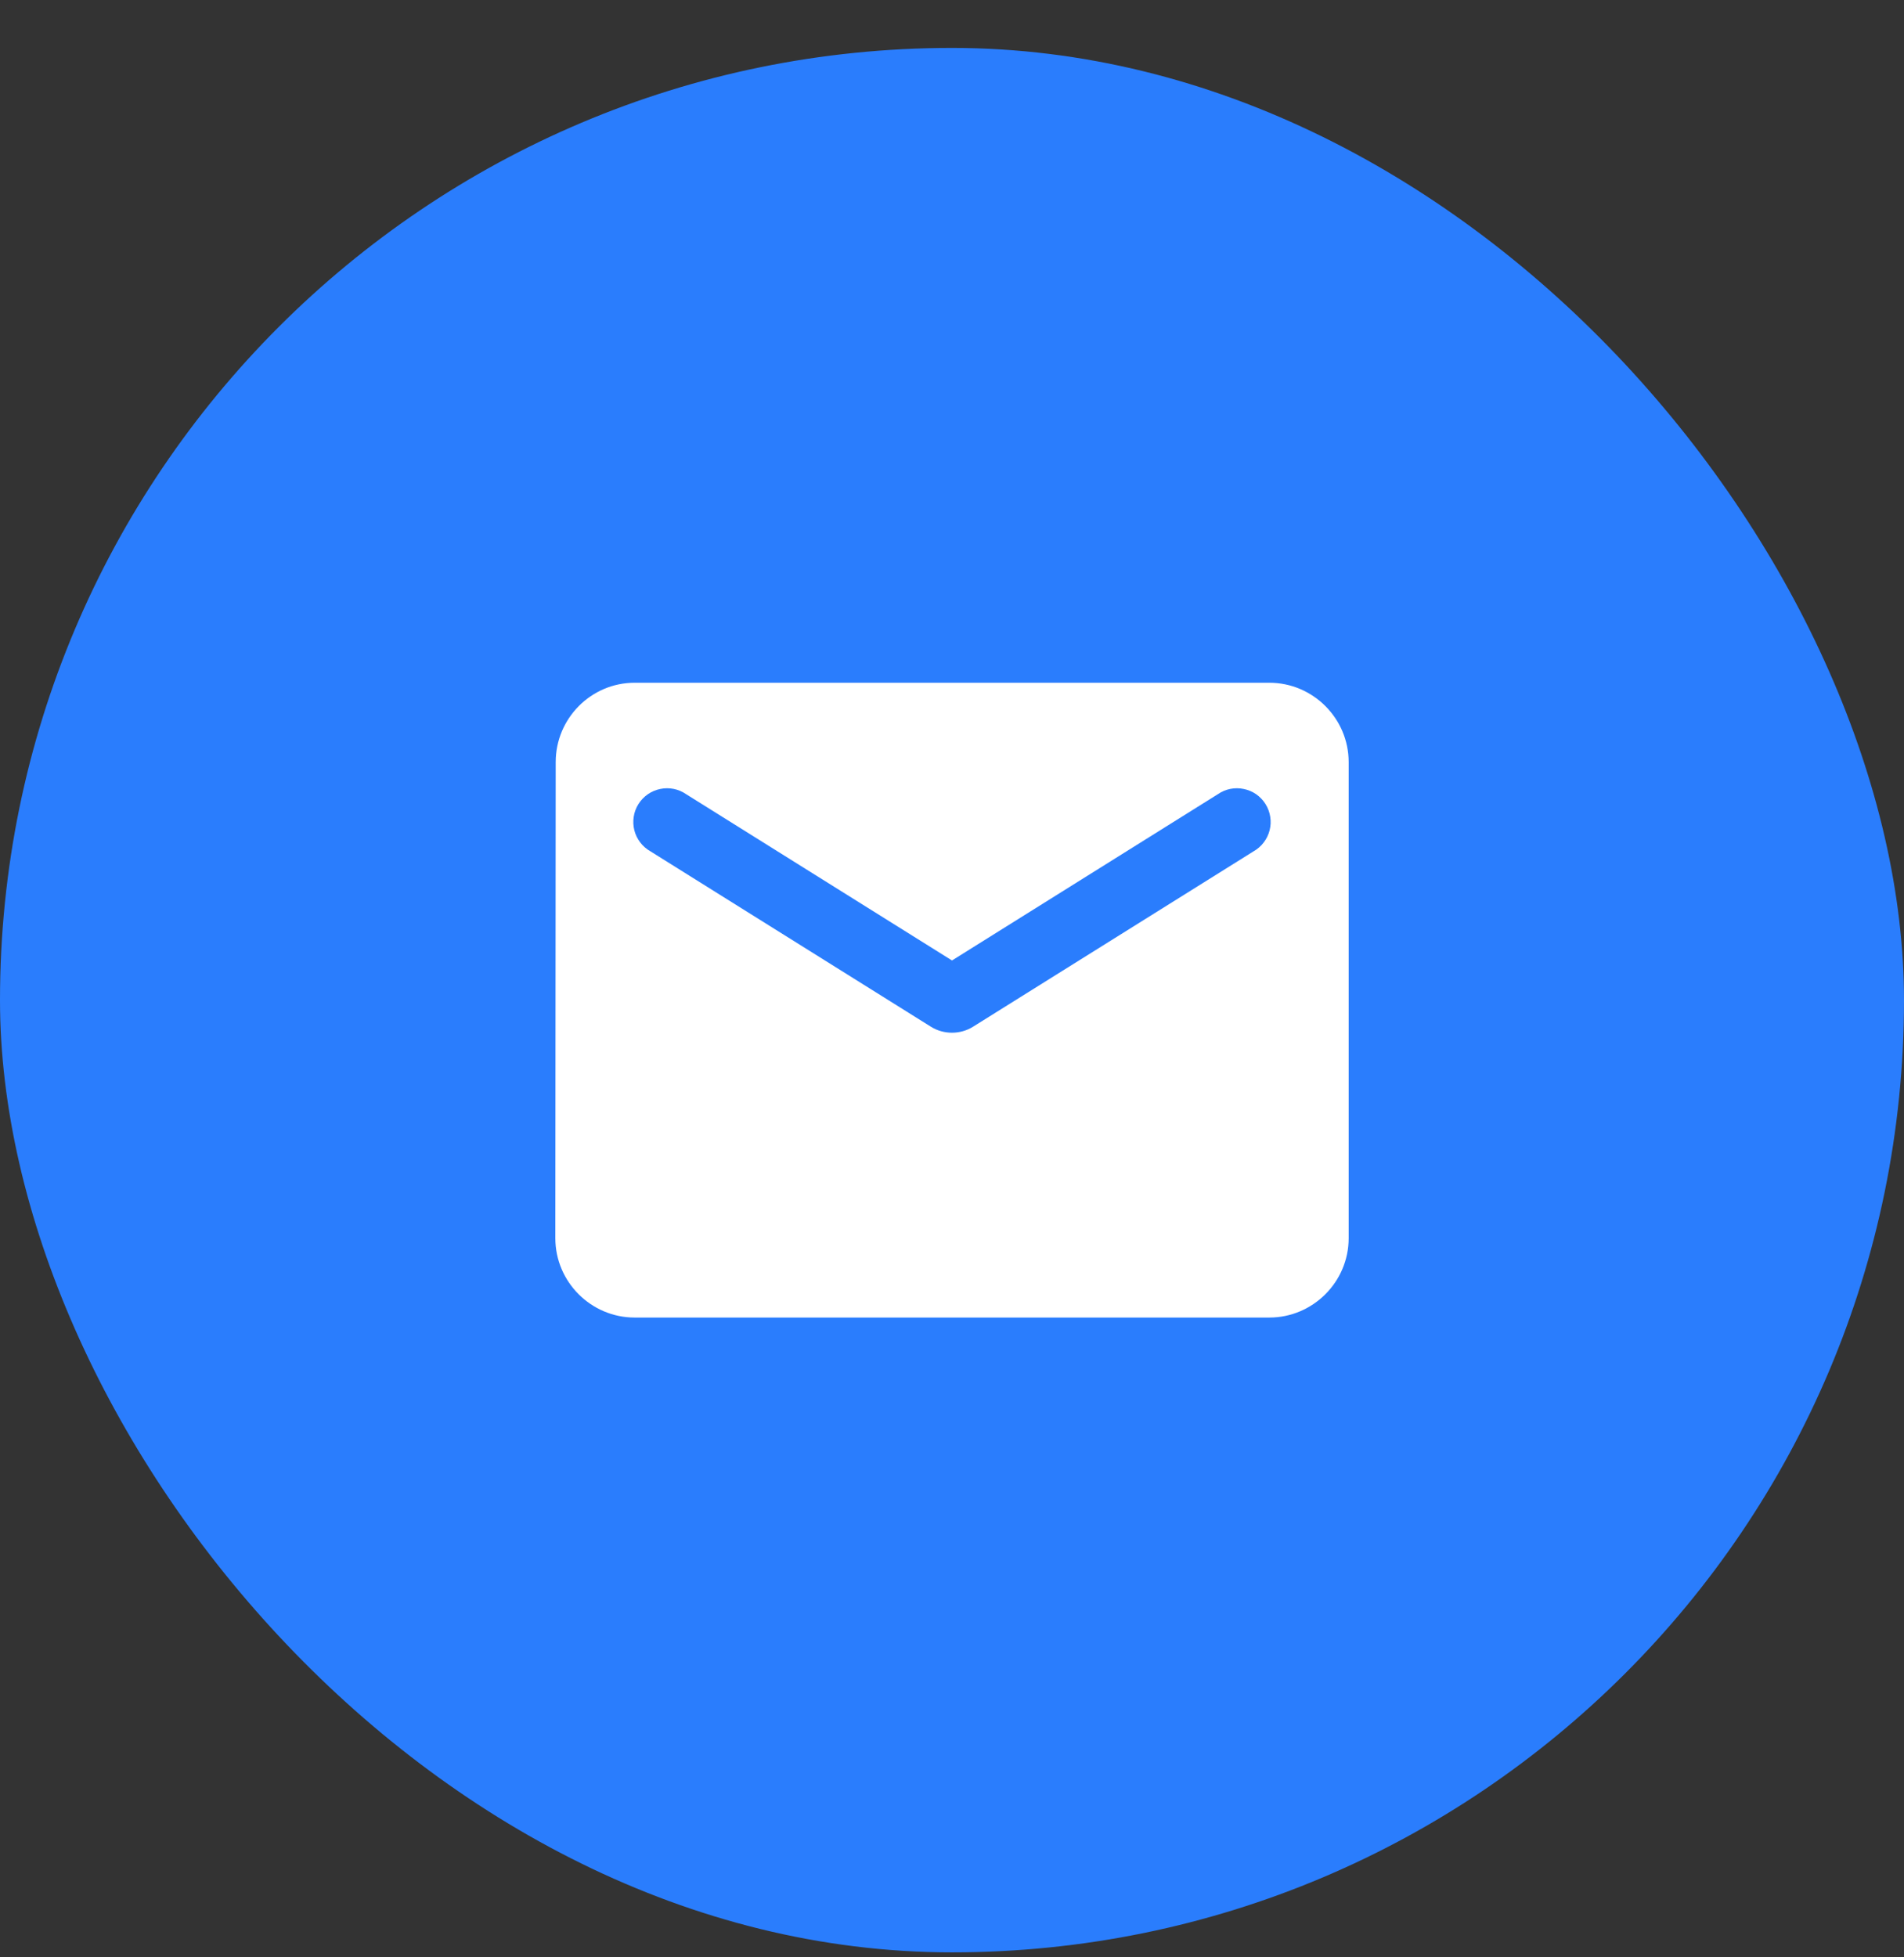 <svg width="36" height="37" viewBox="0 0 36 37" fill="none" xmlns="http://www.w3.org/2000/svg">
<rect x="0" y="0" width="36" height="37" fill="#333333" stroke="none"/>
<rect y="0.906" width="36" height="36" rx="18" fill="#2A7DFD"/>
<path d="M24 12.906H12C11.175 12.906 10.507 13.581 10.507 14.406L10.5 23.406C10.5 24.231 11.175 24.906 12 24.906H24C24.825 24.906 25.5 24.231 25.5 23.406V14.406C25.5 13.581 24.825 12.906 24 12.906ZM23.7 16.094L18.397 19.409C18.157 19.559 17.842 19.559 17.602 19.409L12.3 16.094C12.225 16.052 12.159 15.995 12.106 15.926C12.054 15.858 12.015 15.779 11.994 15.696C11.973 15.612 11.969 15.525 11.982 15.44C11.995 15.355 12.025 15.273 12.071 15.2C12.117 15.127 12.177 15.064 12.248 15.014C12.319 14.965 12.399 14.931 12.483 14.914C12.568 14.896 12.655 14.896 12.739 14.913C12.824 14.93 12.904 14.965 12.975 15.014L18 18.156L23.025 15.014C23.096 14.965 23.176 14.93 23.26 14.913C23.345 14.896 23.432 14.896 23.516 14.914C23.601 14.931 23.681 14.965 23.752 15.014C23.822 15.064 23.883 15.127 23.928 15.2C23.974 15.273 24.004 15.355 24.017 15.44C24.031 15.525 24.027 15.612 24.005 15.696C23.984 15.779 23.946 15.858 23.893 15.926C23.841 15.995 23.775 16.052 23.7 16.094Z" fill="white"/>
</svg>

